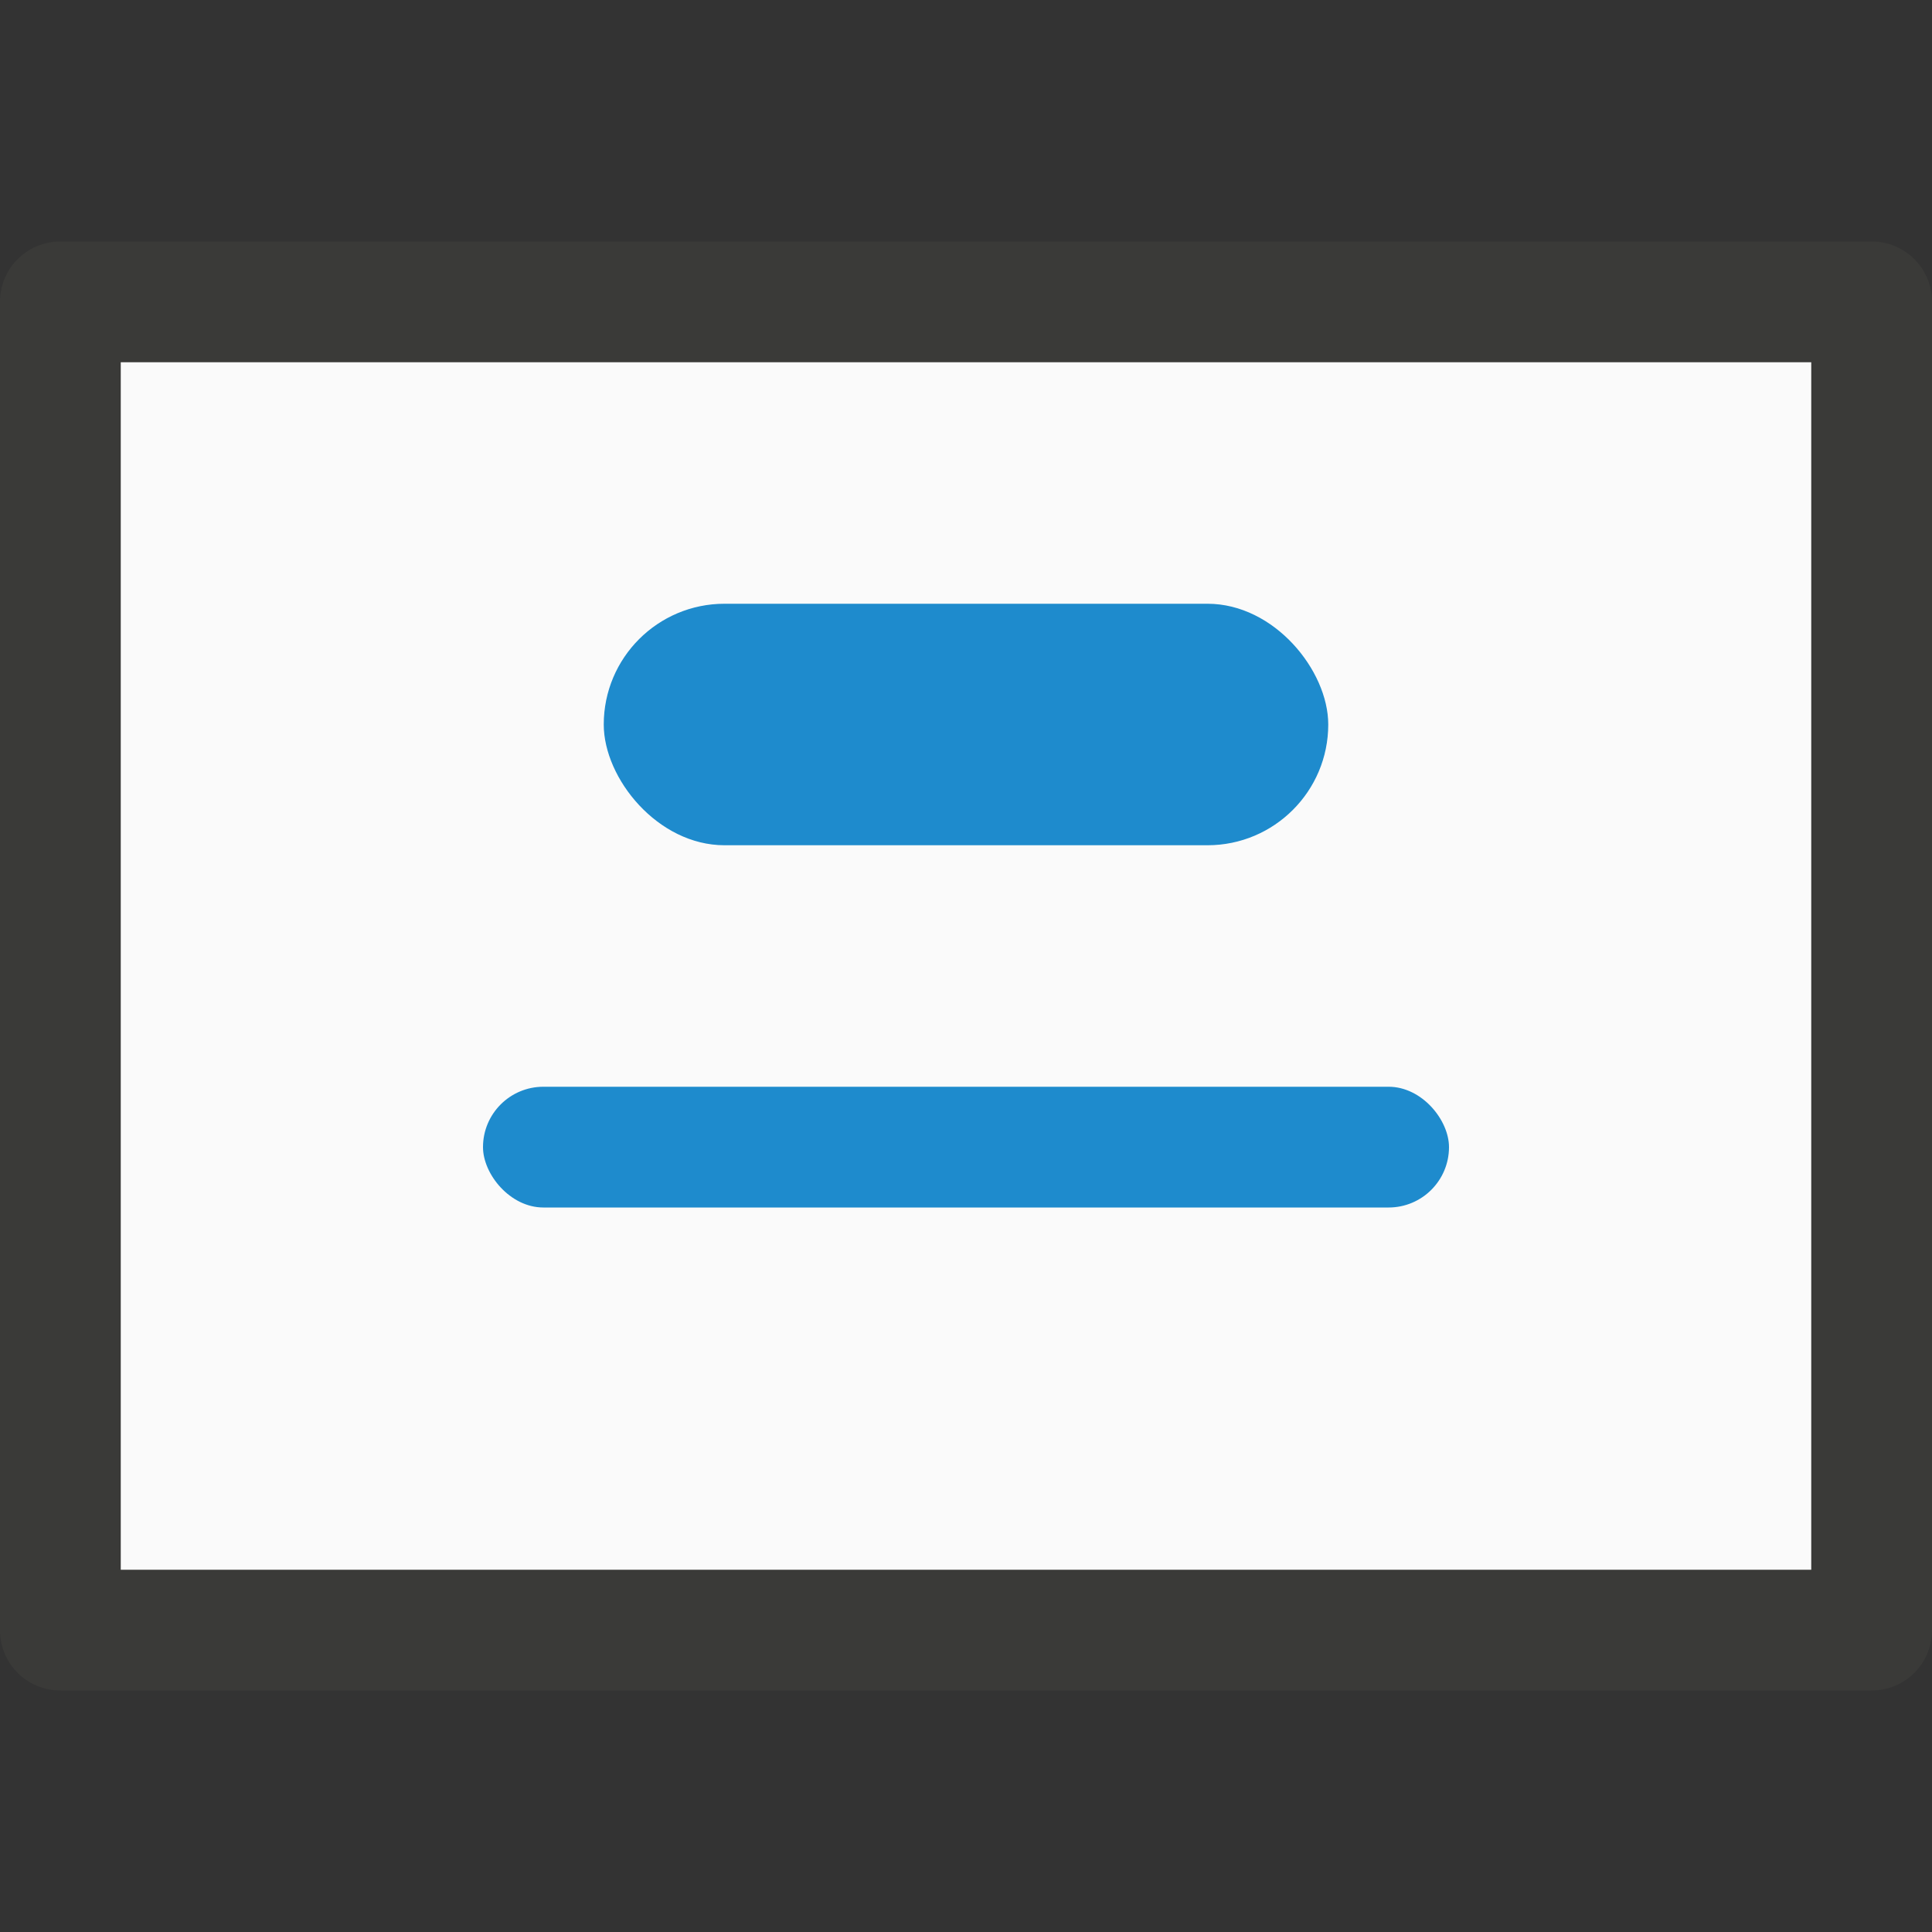 <svg viewBox="0 0 16 16" xmlns="http://www.w3.org/2000/svg">










     <rect x="0" y="0" width="16" height="16" fill="#333333" stroke="none"/>










     /&amp;amp;amp;amp;amp;amp;amp;amp;gt;
 <path d="m.5 2c-.277 0-.5.223-.5.5v11c0 .277.223.5.5.5h15c.277 0 .5-.223.5-.5v-11c0-.277-.223-.5-.5-.5zm.5 1h14v10h-14z" fill="#3a3a38"/><path d="m1 3h14v10h-14z" fill="#fafafa"/><g fill="#1e8bcd"><rect height="2" ry="1" width="6" x="5" y="5"/><rect height="1" ry=".5" width="8" x="4" y="9"/></g></svg>